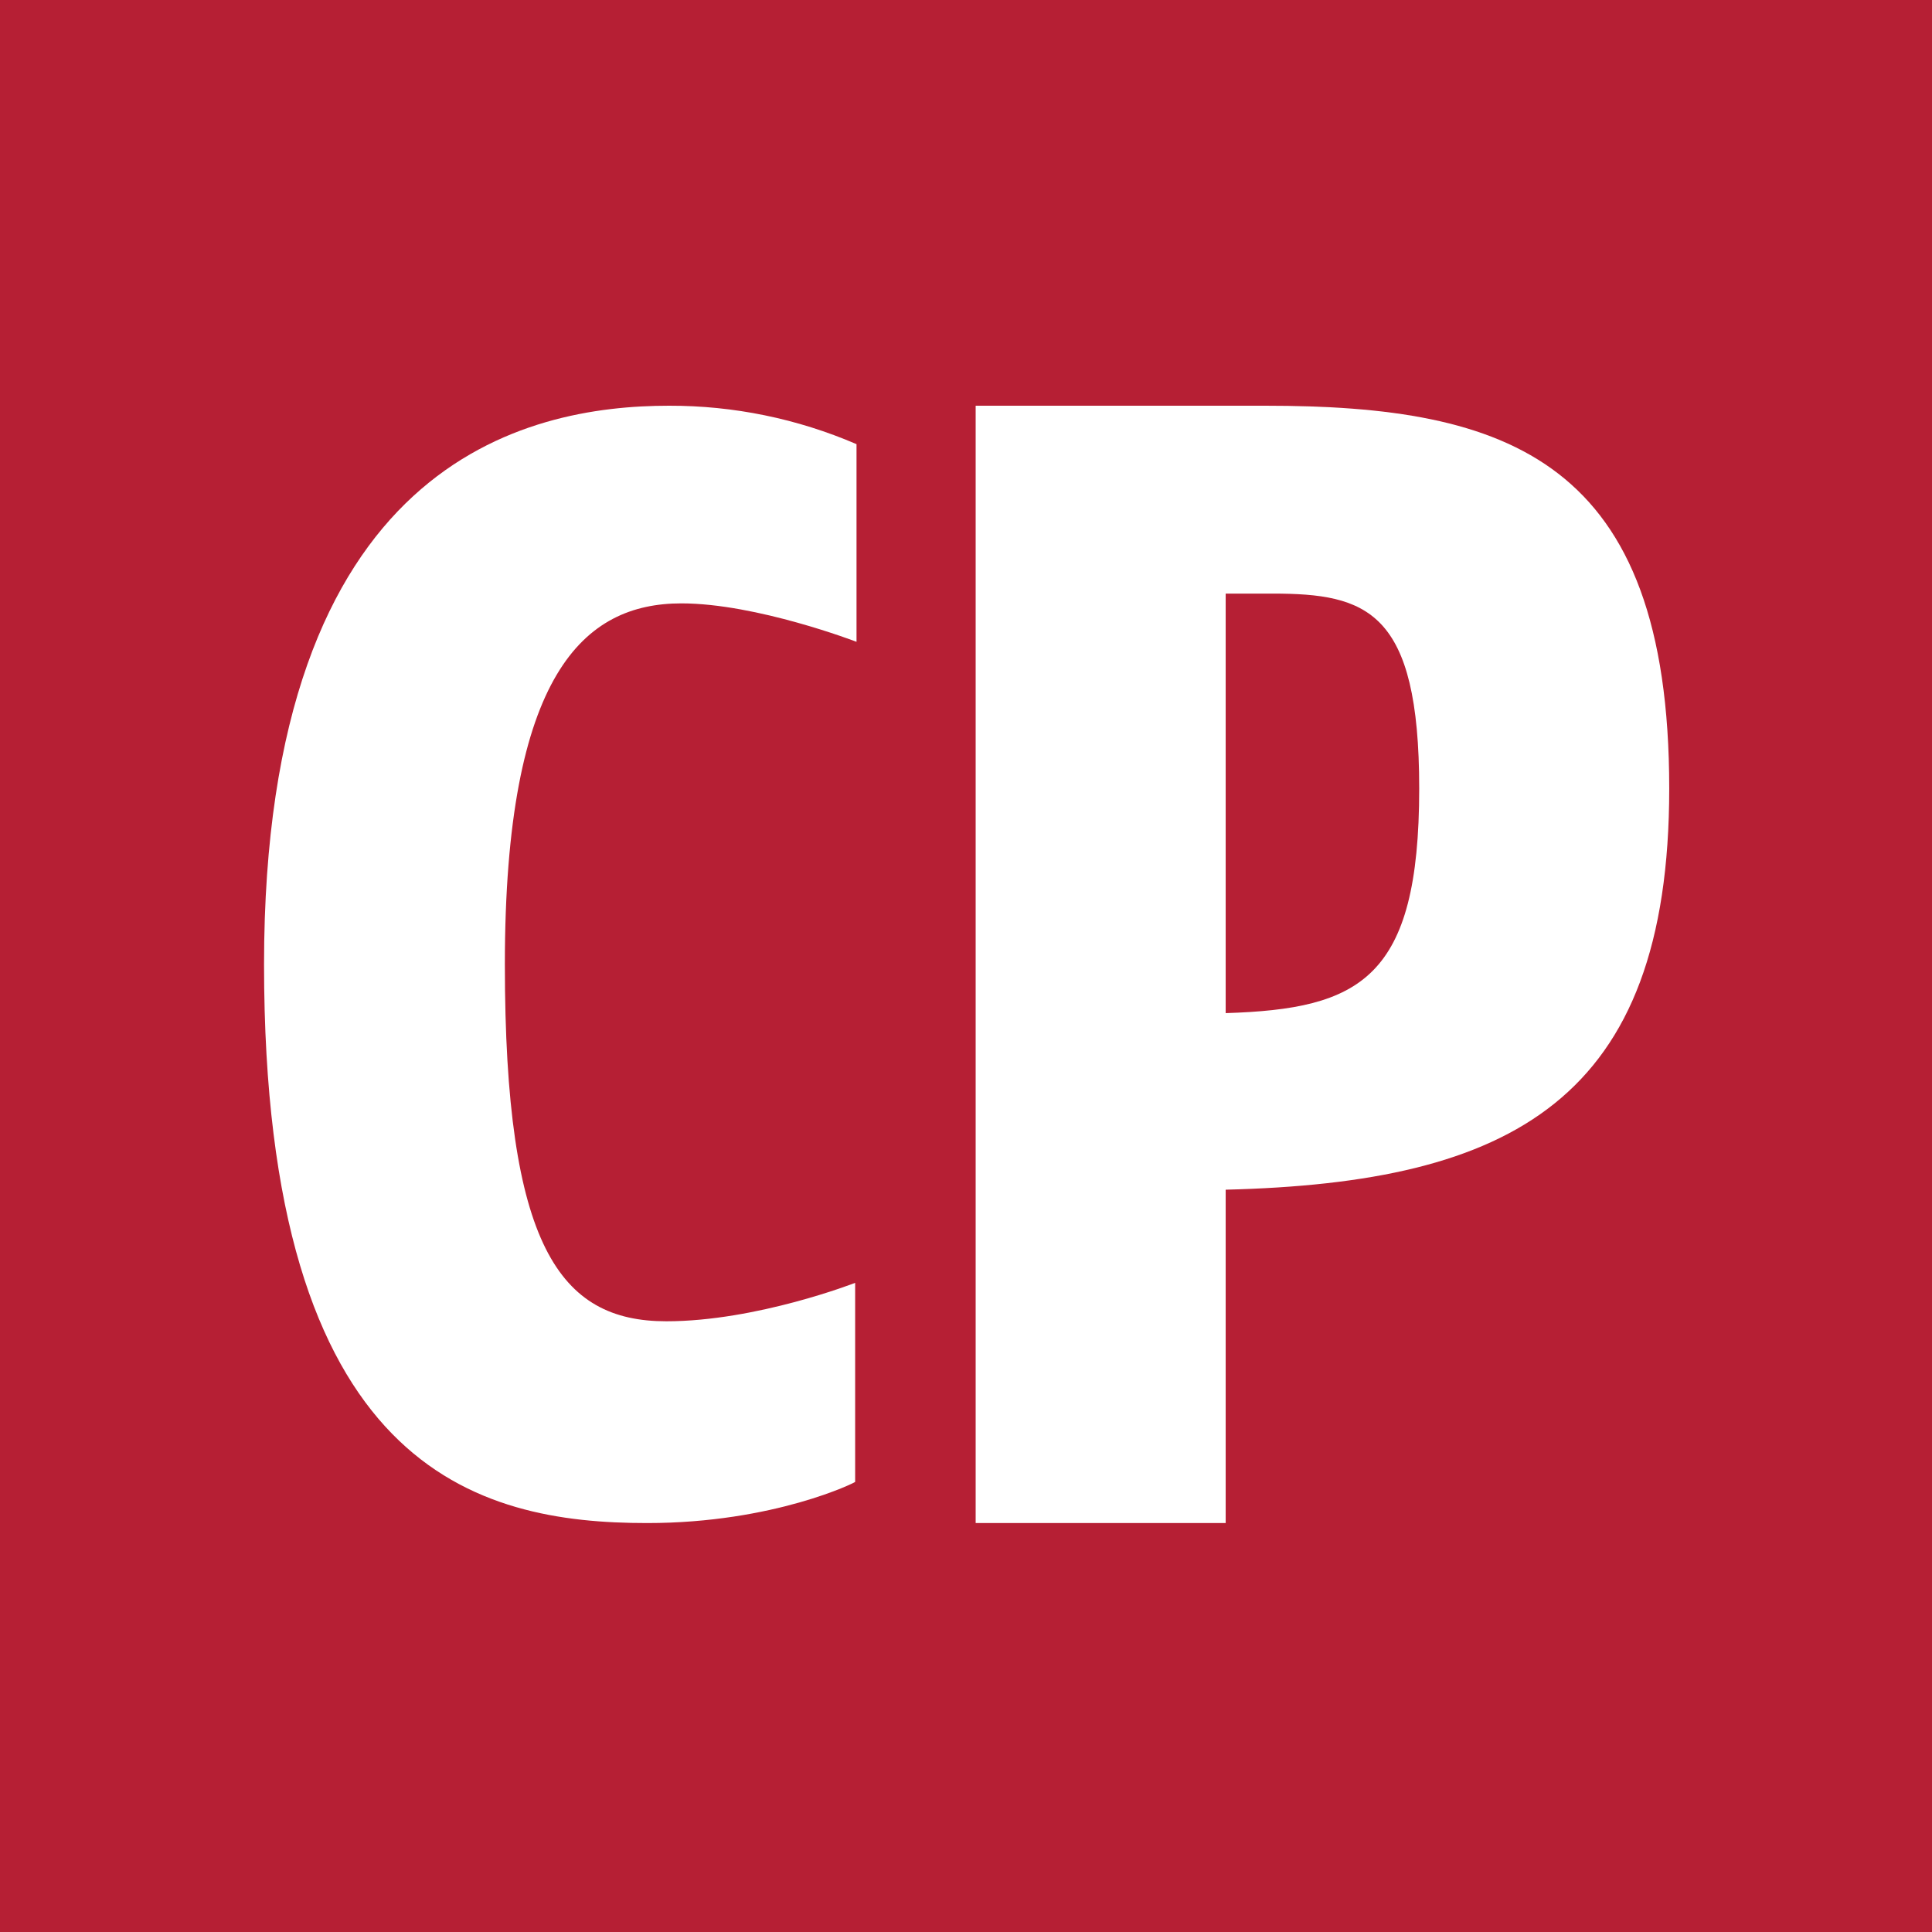 <svg xmlns="http://www.w3.org/2000/svg" version="1.1" xmlns:xlink="http://www.w3.org/1999/xlink" xmlns:svgjs="http://svgjs.dev/svgjs" width="600" height="600"><rect width="100%" height="100%" fill="#333333" stroke="none"/><svg width="600" height="600" viewBox="0 0 600 600" fill="none" xmlns="http://www.w3.org/2000/svg">
<rect width="600" height="600" fill="#B61F34"></rect>
<path d="M200.984 473C148.291 473 82 456.801 82 299.5C82 143.052 163.589 126 207.783 126C227.798 125.954 247.608 130.016 266 137.937V199.322C266 199.322 234.979 187.386 211.607 187.386C181.436 187.386 156.79 209.127 156.79 299.5C156.79 386.89 173.788 410.335 206.933 410.335C234.979 410.335 265.575 398.399 265.575 398.399V460.211C266 460.211 240.503 473 200.984 473Z" fill="white"></path>
<path d="M380.647 369.47V473H303V126H392.93C468.384 126 518.394 142.67 518.394 244.884C518.394 341.833 469.262 367.277 380.647 369.47ZM395.124 184.345H380.647V314.635C422.322 313.319 440.747 304.106 440.747 244.884C440.747 189.609 424.516 184.345 395.124 184.345Z" fill="white"></path>
</svg><style>@media (prefers-color-scheme: light) { :root { filter: none; } }
@media (prefers-color-scheme: dark) { :root { filter: none; } }
</style></svg>